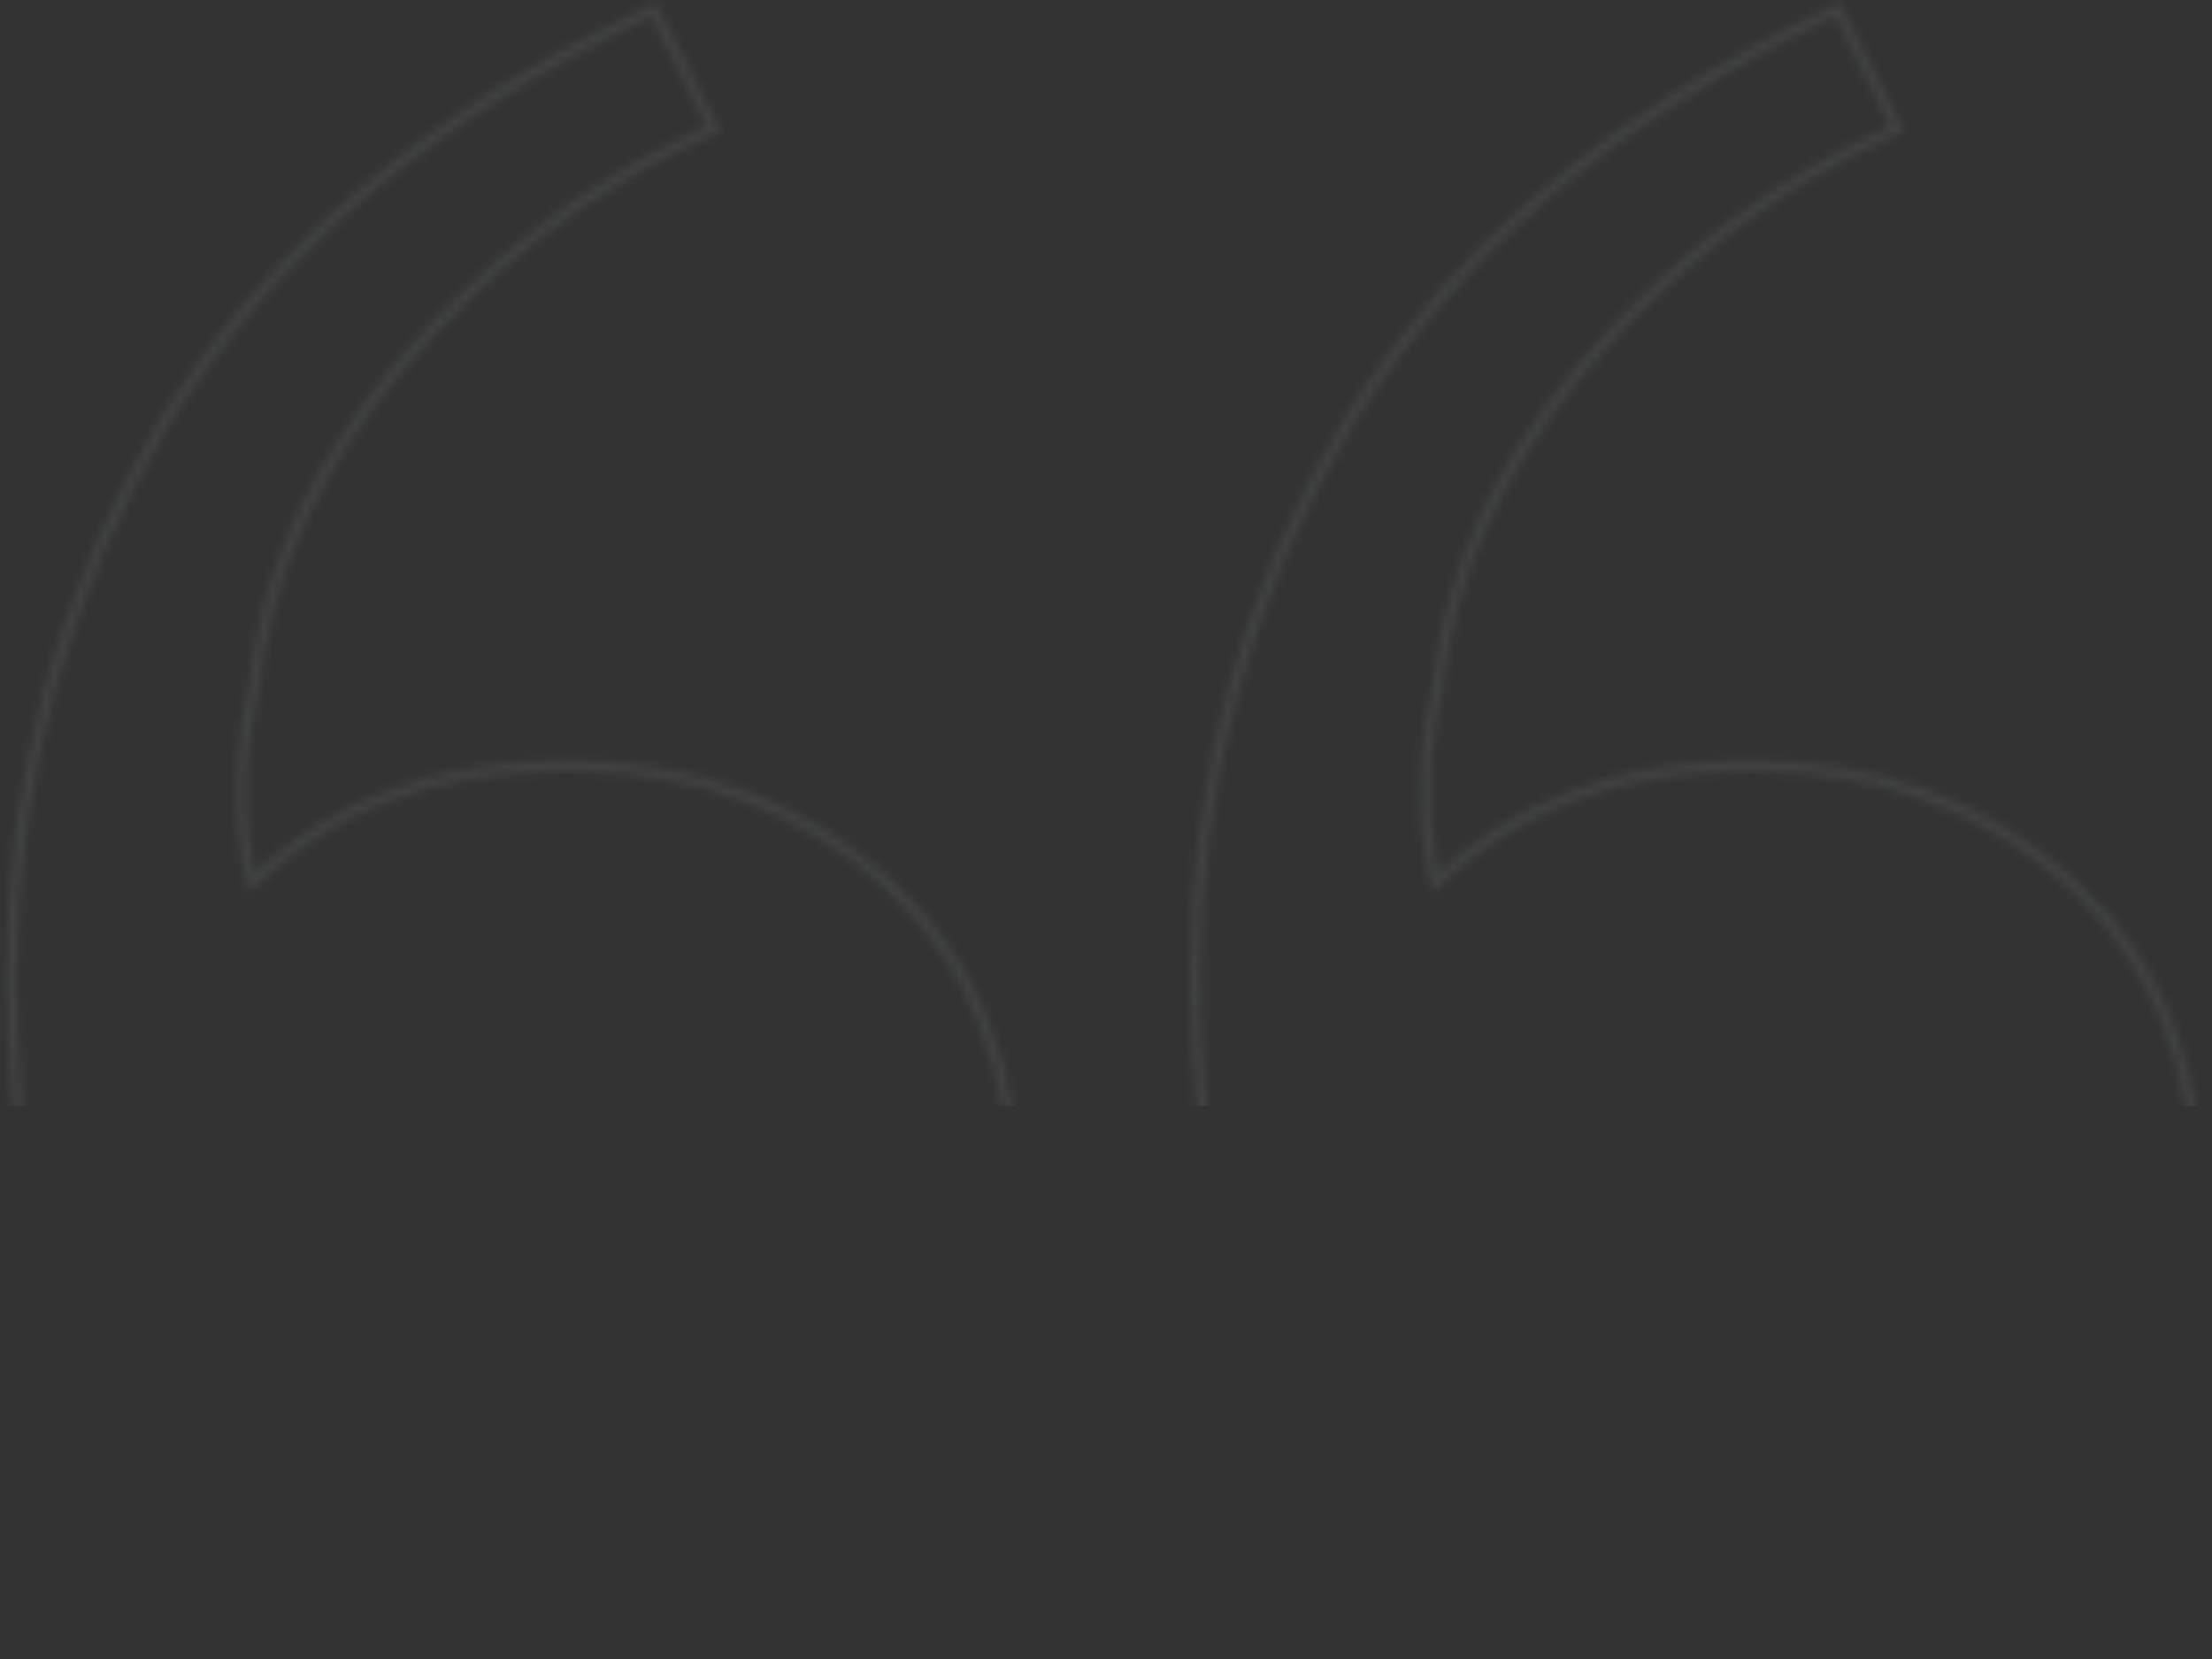 <svg width="264" height="198" viewBox="0 0 264 198" fill="none" xmlns="http://www.w3.org/2000/svg">
<rect x="0" y="0" width="264" height="198" fill="#333333" stroke="none"/>
<g opacity="0.5">
<mask id="mask0_24046_598" style="mask-type:alpha" maskUnits="userSpaceOnUse" x="0" y="0" width="264" height="200">
<path opacity="0.15" d="M35.894 192.005L35.913 192.017L35.934 192.028C44.295 196.44 54.111 198.635 65.361 198.635C81.522 198.635 94.795 193.749 105.126 183.942L105.127 183.941C115.941 173.652 121.346 160.658 121.346 145.007C121.346 127.935 116.202 114.679 105.842 105.336C95.518 96.025 82.738 91.38 67.546 91.38C52.29 91.38 39.767 96.009 30.033 105.298C28.379 97.977 28.462 90.21 30.294 81.99L30.302 81.955L30.306 81.92C31.747 68.514 37.511 55.805 47.639 43.787C58.263 31.272 70.569 21.896 84.556 15.646L85.162 15.375L84.864 14.782L78.309 1.715L78.032 1.162L77.472 1.426C51.65 13.567 32.368 29.854 19.668 50.302L19.668 50.302L19.662 50.312C7.465 70.736 1.365 92.868 1.365 116.696C1.365 126.418 2.341 136.379 4.29 146.578L4.293 146.593L4.296 146.607C6.74 156.837 10.653 165.864 16.043 173.679L16.049 173.687L16.055 173.695C21.444 181.02 28.058 187.124 35.894 192.005ZM177.183 192.005L177.202 192.017L177.222 192.028C185.584 196.44 195.4 198.635 206.65 198.635C222.81 198.635 236.084 193.749 246.414 183.942L246.415 183.941C257.229 173.652 262.635 160.658 262.635 145.007C262.635 127.935 257.491 114.679 247.131 105.336C236.807 96.025 224.027 91.38 208.835 91.38C193.579 91.38 181.056 96.009 171.321 105.298C169.668 97.977 169.75 90.21 171.583 81.99L171.591 81.955L171.595 81.92C173.036 68.514 178.8 55.805 188.928 43.787C199.552 31.272 211.857 21.896 225.844 15.646L226.45 15.375L226.153 14.782L219.598 1.715L219.321 1.162L218.761 1.426C192.938 13.567 173.656 29.854 160.957 50.302L160.951 50.312C148.754 70.736 142.654 92.868 142.654 116.696C142.654 126.418 143.629 136.379 145.578 146.578L145.581 146.593L145.584 146.607C148.028 156.837 151.942 165.864 157.332 173.679L157.337 173.687L157.343 173.695C162.732 181.02 169.347 187.124 177.183 192.005Z" stroke="white" stroke-width="1.269"/>
</mask>
<g mask="url(#mask0_24046_598)">
<rect x="-9" y="-11" width="273" height="143" fill="#E6F5FF"/>
</g>
</g>
</svg>
